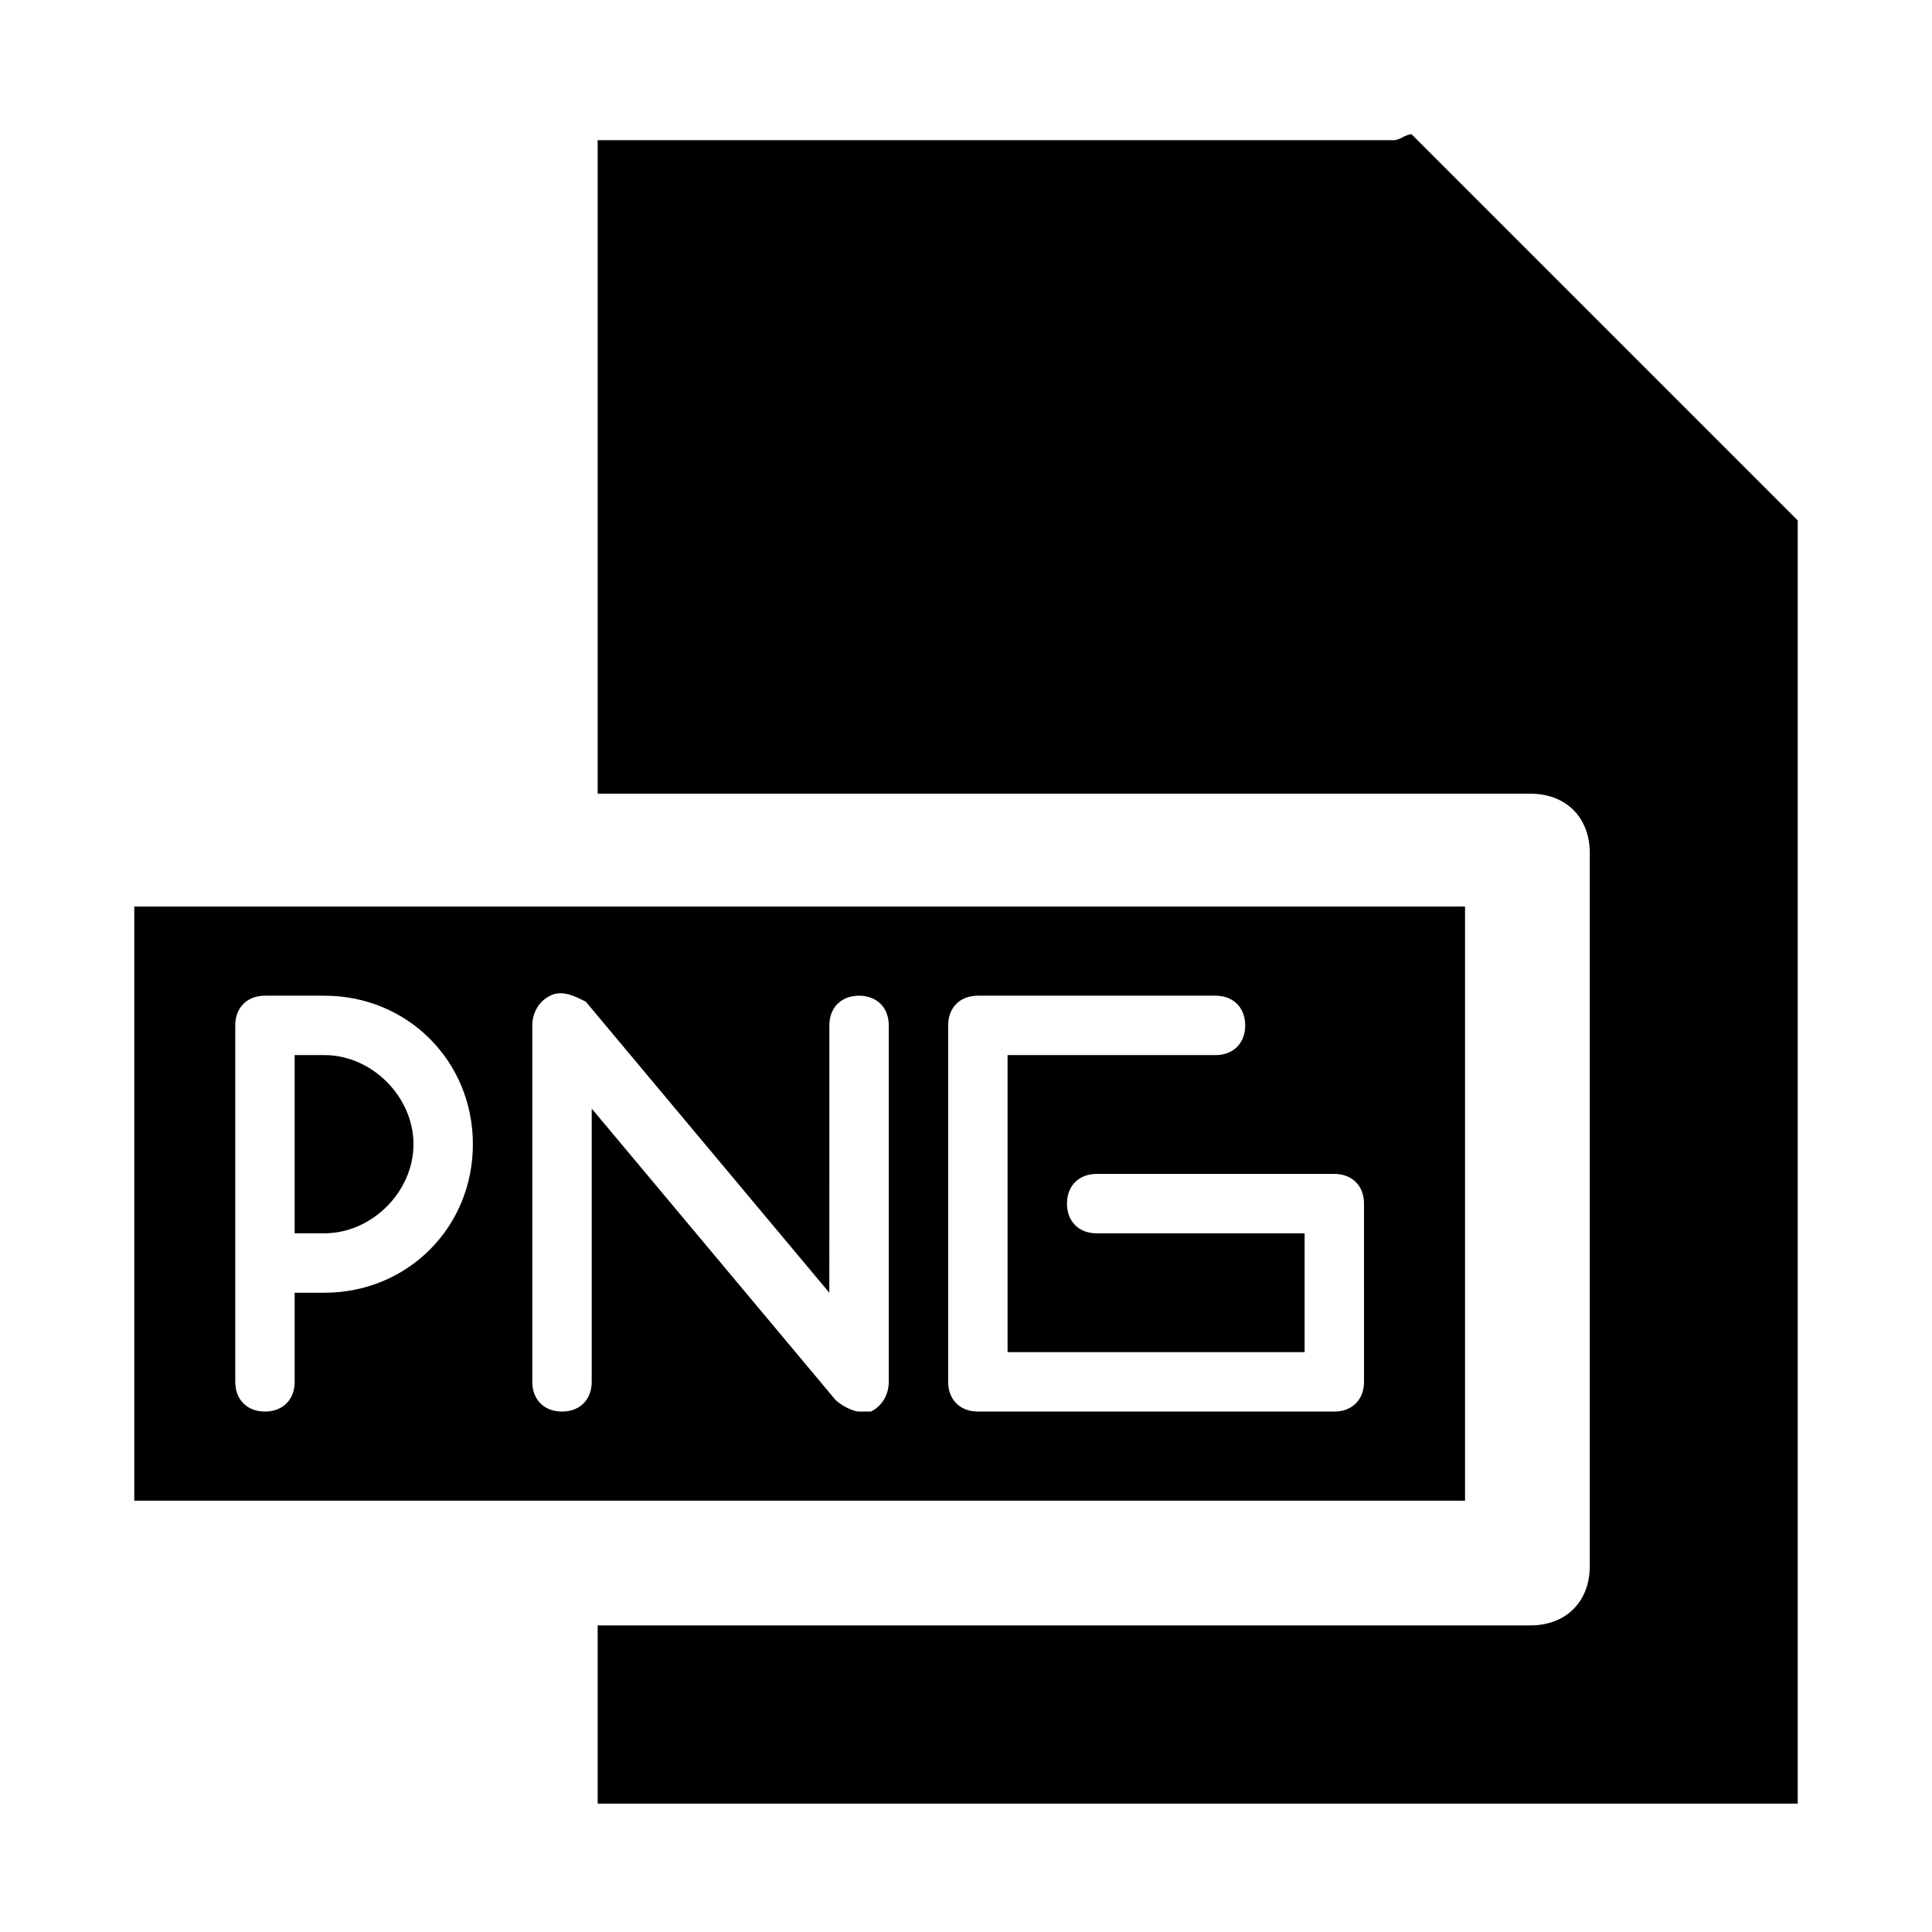 <?xml version="1.0" encoding="UTF-8"?>
<!-- The Best Svg Icon site in the world: iconSvg.co, Visit us! https://iconsvg.co -->
<svg fill="#000000" width="800px" height="800px" version="1.1" viewBox="144 144 512 512" xmlns="http://www.w3.org/2000/svg">
 <g>
  <path d="m532.25 384.25h-352.67v157.44h352.67zm-302.29 102.34h-7.871v23.617c0 4.723-3.148 7.871-7.871 7.871s-7.871-3.148-7.871-7.871v-94.465c0-4.723 3.148-7.871 7.871-7.871h15.742c22.043 0 39.359 17.32 39.359 39.359 0.004 22.043-17.316 39.359-39.359 39.359zm149.57 23.617c0 3.148-1.574 6.297-4.723 7.871h-3.148c-1.574 0-4.723-1.574-6.297-3.148l-64.551-77.145v72.422c0 4.723-3.148 7.871-7.871 7.871-4.727 0-7.875-3.148-7.875-7.871v-94.465c0-3.148 1.574-6.297 4.723-7.871 3.148-1.574 6.297 0 9.445 1.574l64.551 77.145 0.004-70.848c0-4.723 3.148-7.871 7.871-7.871s7.871 3.148 7.871 7.871zm125.95 0c0 4.723-3.148 7.871-7.871 7.871h-94.465c-4.723 0-7.871-3.148-7.871-7.871v-94.465c0-4.723 3.148-7.871 7.871-7.871h62.977c4.723 0 7.871 3.148 7.871 7.871 0 4.723-3.148 7.871-7.871 7.871h-55.105v78.719h78.719v-31.488h-55.105c-4.723 0-7.871-3.148-7.871-7.871s3.148-7.871 7.871-7.871h62.977c4.723 0 7.871 3.148 7.871 7.871z"/>
  <path d="m518.08 179.58c-1.574 0-3.148 1.574-4.723 1.574h-210.97v173.18h247.18c9.445 0 15.742 6.297 15.742 15.742v188.93c0 9.445-6.297 15.742-15.742 15.742l-247.18 0.004v47.23h318.03v-340.07z"/>
  <path d="m229.96 423.61h-7.871v47.23h7.871c12.594 0 23.617-11.02 23.617-23.617 0-12.59-11.02-23.613-23.617-23.613z"/>
 </g>
</svg>